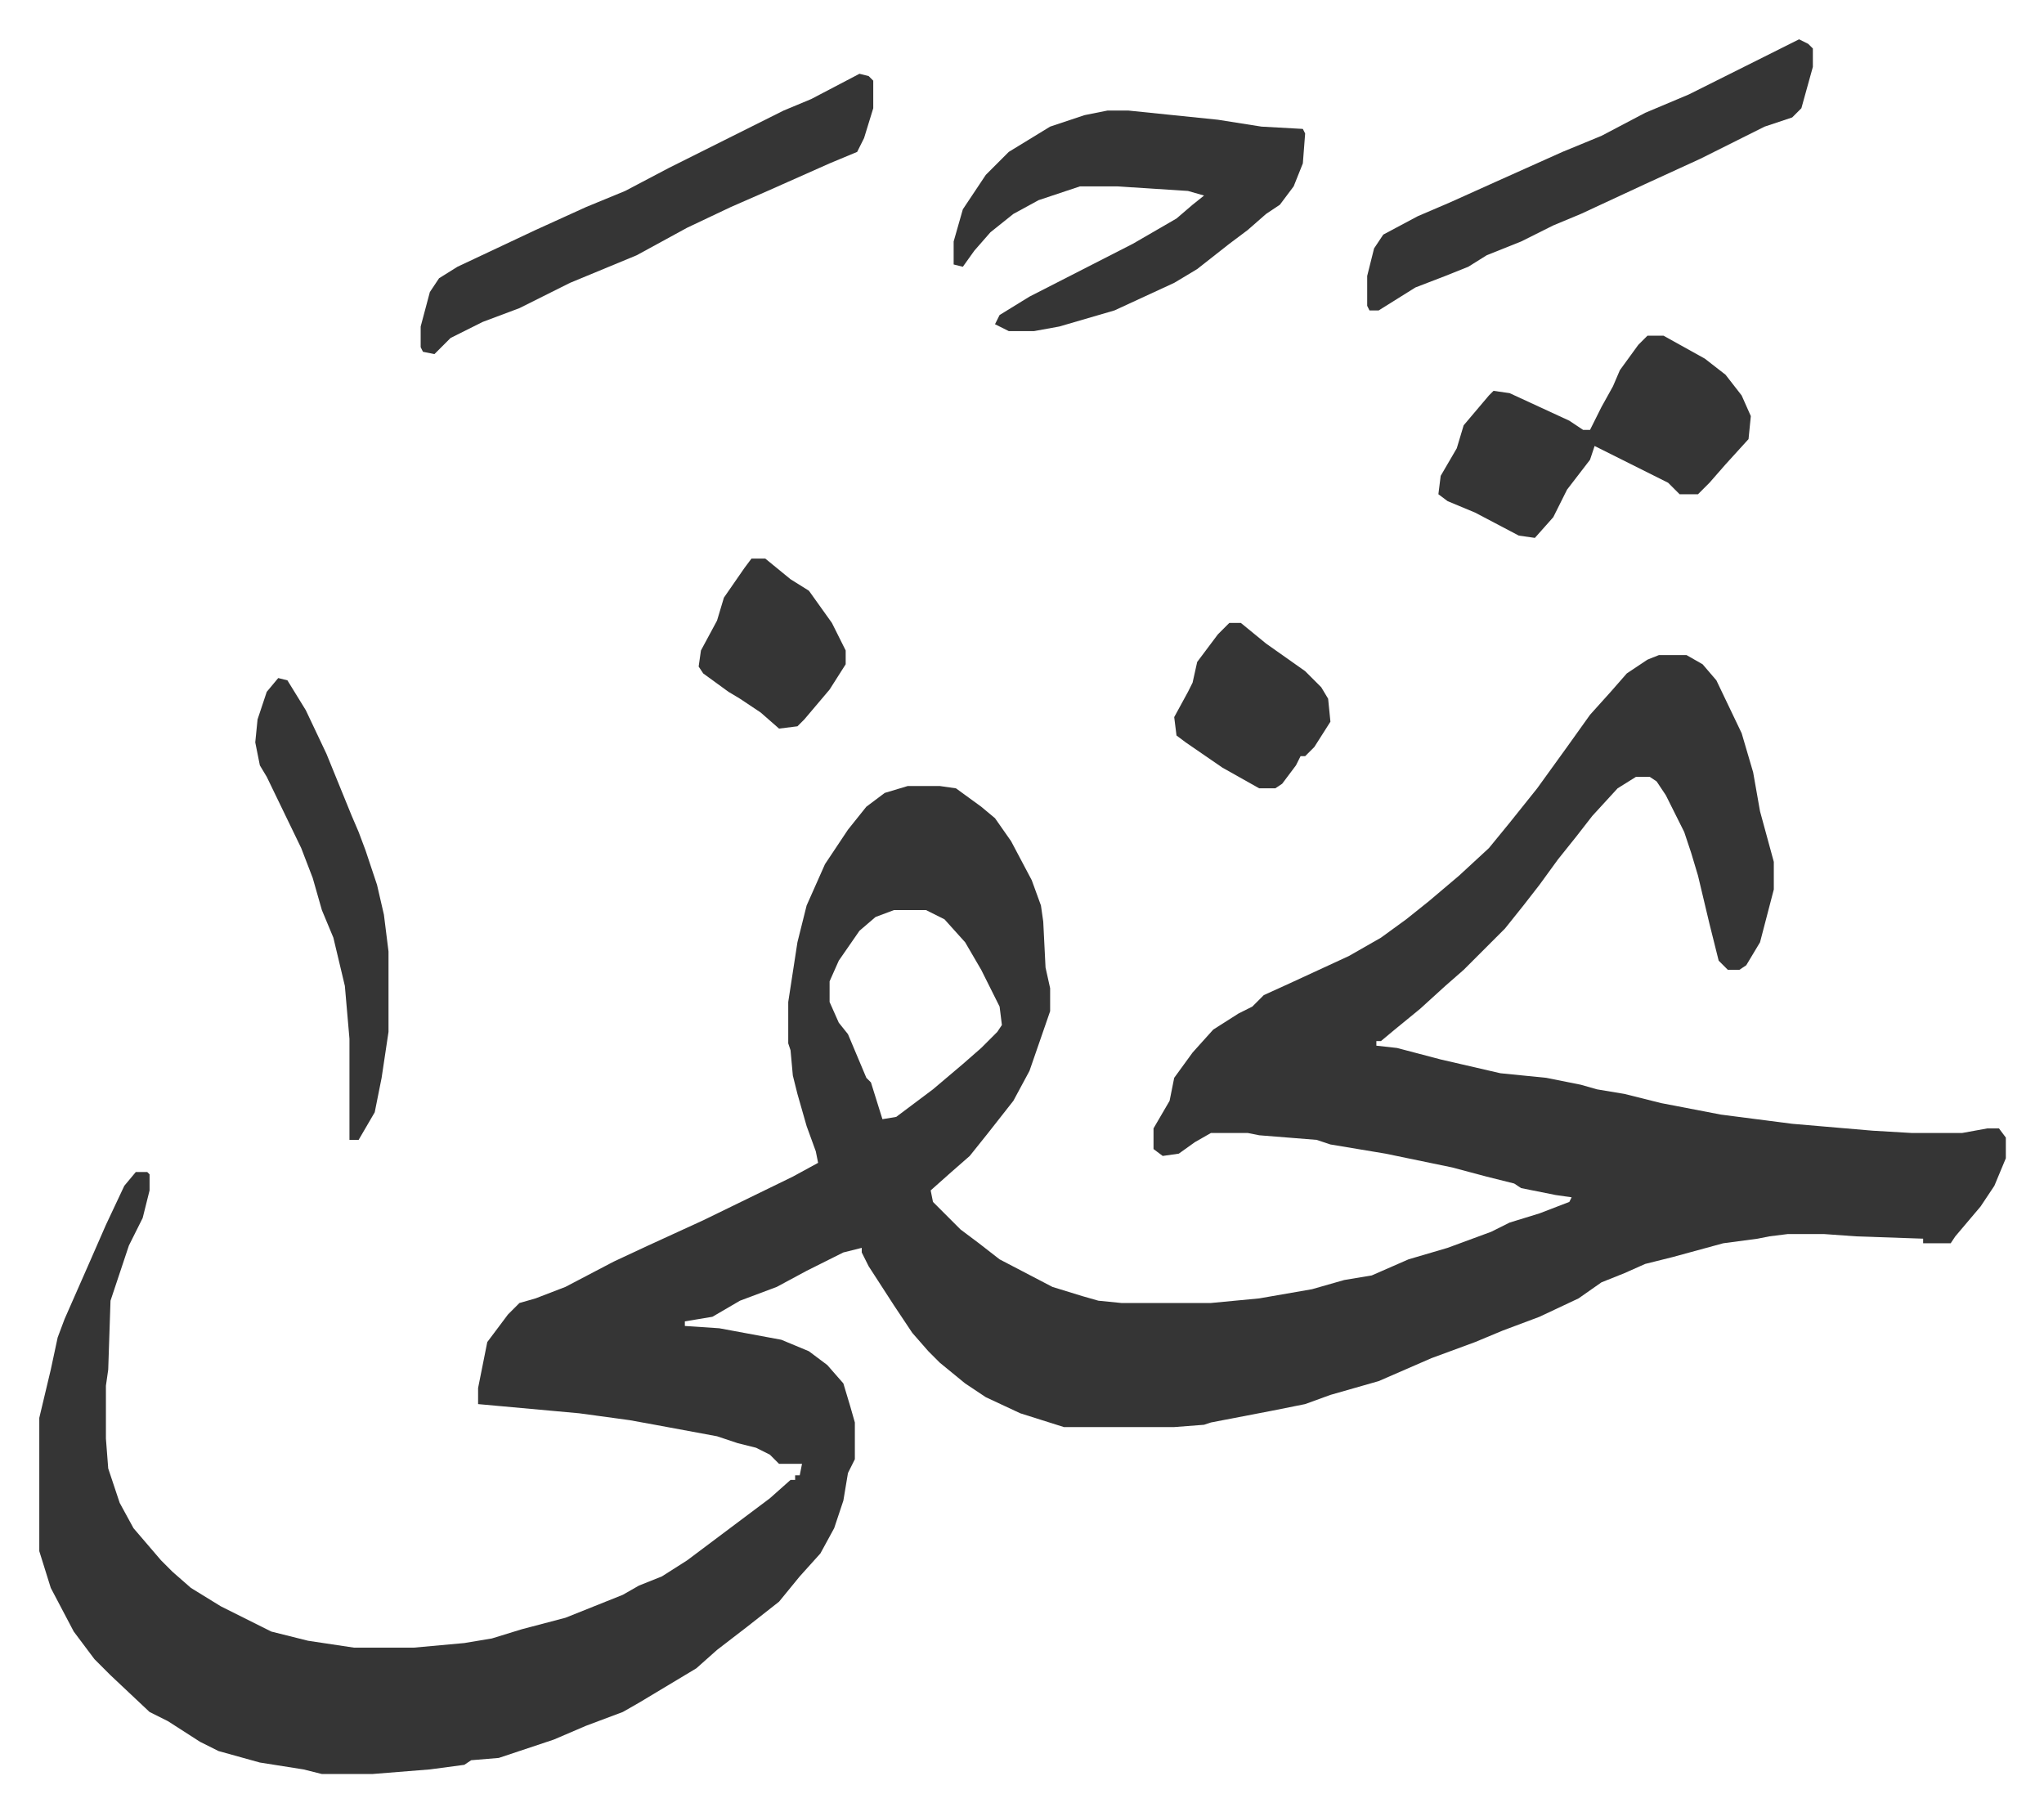 <svg xmlns="http://www.w3.org/2000/svg" role="img" viewBox="-17.11 313.89 889.72 788.72"><path fill="#353535" id="rule_normal" d="M705 599h12l7 4 6 7 11 23 5 17 3 17 3 11 3 11v12l-6 23-6 10-3 2h-5l-4-4-4-16-5-21-3-10-3-9-8-16-4-6-3-2h-6l-8 5-11 12-7 9-8 10-8 11-7 9-8 10-5 5-13 13-8 7-11 10-11 9-6 5h-2v2l9 1 19 5 26 6 20 2 15 3 7 2 12 2 16 4 26 5 31 4 35 3 17 1h22l11-2h5l3 4v9l-5 12-6 9-11 13-2 3h-12v-2l-29-1-14-1h-16l-8 1-5 1-15 2-22 6-12 3-9 4-10 4-10 7-17 8-16 6-12 5-19 7-23 10-21 6-11 4-15 3-26 5-3 1-13 1h-48l-19-6-15-7-9-6-11-9-5-5-7-8-8-12-11-17-3-6v-2l-8 2-16 8-13 7-16 6-12 7-12 2v2l15 1 27 5 12 5 8 6 7 8 3 10 2 7v16l-3 6-2 12-4 12-6 11-9 10-9 11-14 11-13 10-9 8-25 15-7 4-16 6-14 6-24 8-12 1-3 2-15 2-25 2h-22l-8-2-19-3-18-5-8-4-14-9-8-4-17-16-7-7-9-12-10-19-5-16v-58l5-21 3-14 3-8 11-25 7-16 8-17 5-6h5l1 1v7l-3 12-6 12-8 24-1 30-1 7v23l1 13 5 15 6 11 12 14 5 5 8 7 13 8 22 11 16 4 20 3h26l22-2 12-2 13-4 19-5 25-10 7-4 10-4 11-7 12-9 12-9 12-9 9-8h2v-2h2l1-5h-10l-4-4-6-3-8-2-9-3-27-5-11-2-22-3-44-4v-7l4-20 9-12 5-5 7-2 13-5 21-11 15-7 24-11 39-19 11-6-1-5-4-11-4-14-2-8-1-11-1-3v-18l4-26 4-16 8-18 10-15 8-10 8-6 10-3h14l7 1 11 8 6 5 7 10 9 17 4 11 1 7 1 20 2 9v10l-9 26-7 13-11 14-8 10-8 7-9 8 1 5 12 12 8 6 9 7 23 12 13 4 7 2 10 1h39l21-2 23-4 14-4 12-2 16-7 17-5 19-7 8-4 13-4 13-5 1-2-7-1-15-3-3-2-12-3-15-4-29-6-24-4-6-2-25-2-5-1h-16l-7 4-7 5-7 1-4-3v-9l7-12 2-10 8-11 9-10 11-7 6-3 5-5 11-5 26-12 14-8 11-8 10-8 13-11 13-12 9-11 12-15 13-18 10-14 9-10 7-8 9-6zM372 710l-8 3-7 6-9 13-4 9v9l4 9 4 5 8 19 2 2 5 16 6-1 16-12 13-11 8-7 7-7 2-3-1-8-8-16-7-12-9-10-8-4zm93-348h9l39 4 19 3 18 1 1 2-1 13-4 10-6 8-6 4-8 7-8 6-14 11-10 6-26 12-24 7-11 2h-11l-6-3 2-4 13-8 45-23 19-11 7-6 5-4-7-2-31-2h-16l-18 6-11 6-10 8-7 8-5 7-4-1v-10l4-14 10-15 10-10 18-11 15-5zm235 98h7l18 10 9 7 7 9 4 9-1 10-10 11-7 8-5 5h-8l-5-5-16-8-16-8-2 6-10 13-6 12-8 9-7-1-19-10-12-5-4-3 1-8 7-12 3-10 11-13 2-2 7 1 26 12 6 4h3l5-10 5-9 3-7 8-11z"/><path fill="#353535" id="rule_normal" d="M357 346l4 1 2 2v12l-4 13-3 6-12 5-27 12-16 7-19 9-22 12-29 12-12 6-10 5-16 6-14 7-7 7-5-1-1-2v-9l4-15 4-6 8-5 34-16 22-10 17-7 19-10 50-25 12-5zm409-15l4 2 2 2v8l-5 18-4 4-12 4-12 6-16 8-24 11-28 13-12 5-14 7-15 6-8 5-10 4-13 5-16 10h-4l-1-2v-13l3-12 4-6 15-8 14-6 20-9 29-13 17-7 19-10 19-8 16-8 16-8zM104 609l4 1 8 13 9 19 11 27 3 7 3 8 5 15 3 13 2 16v35l-3 20-3 15-7 12h-4v-44l-2-23-5-21-5-12-4-14-5-13-15-31-3-5-2-10 1-10 4-12zm414-24h5l11 9 17 12 7 7 3 5 1 10-7 11-4 4h-2l-2 4-6 8-3 2h-7l-16-9-16-11-4-3-1-8 6-11 2-4 2-9 9-12zm-208-28h6l11 9 8 5 10 14 6 12v6l-7 11-11 13-3 3-8 1-8-7-9-6-5-3-11-8-2-3 1-7 7-13 3-10 9-13z"/></svg>

